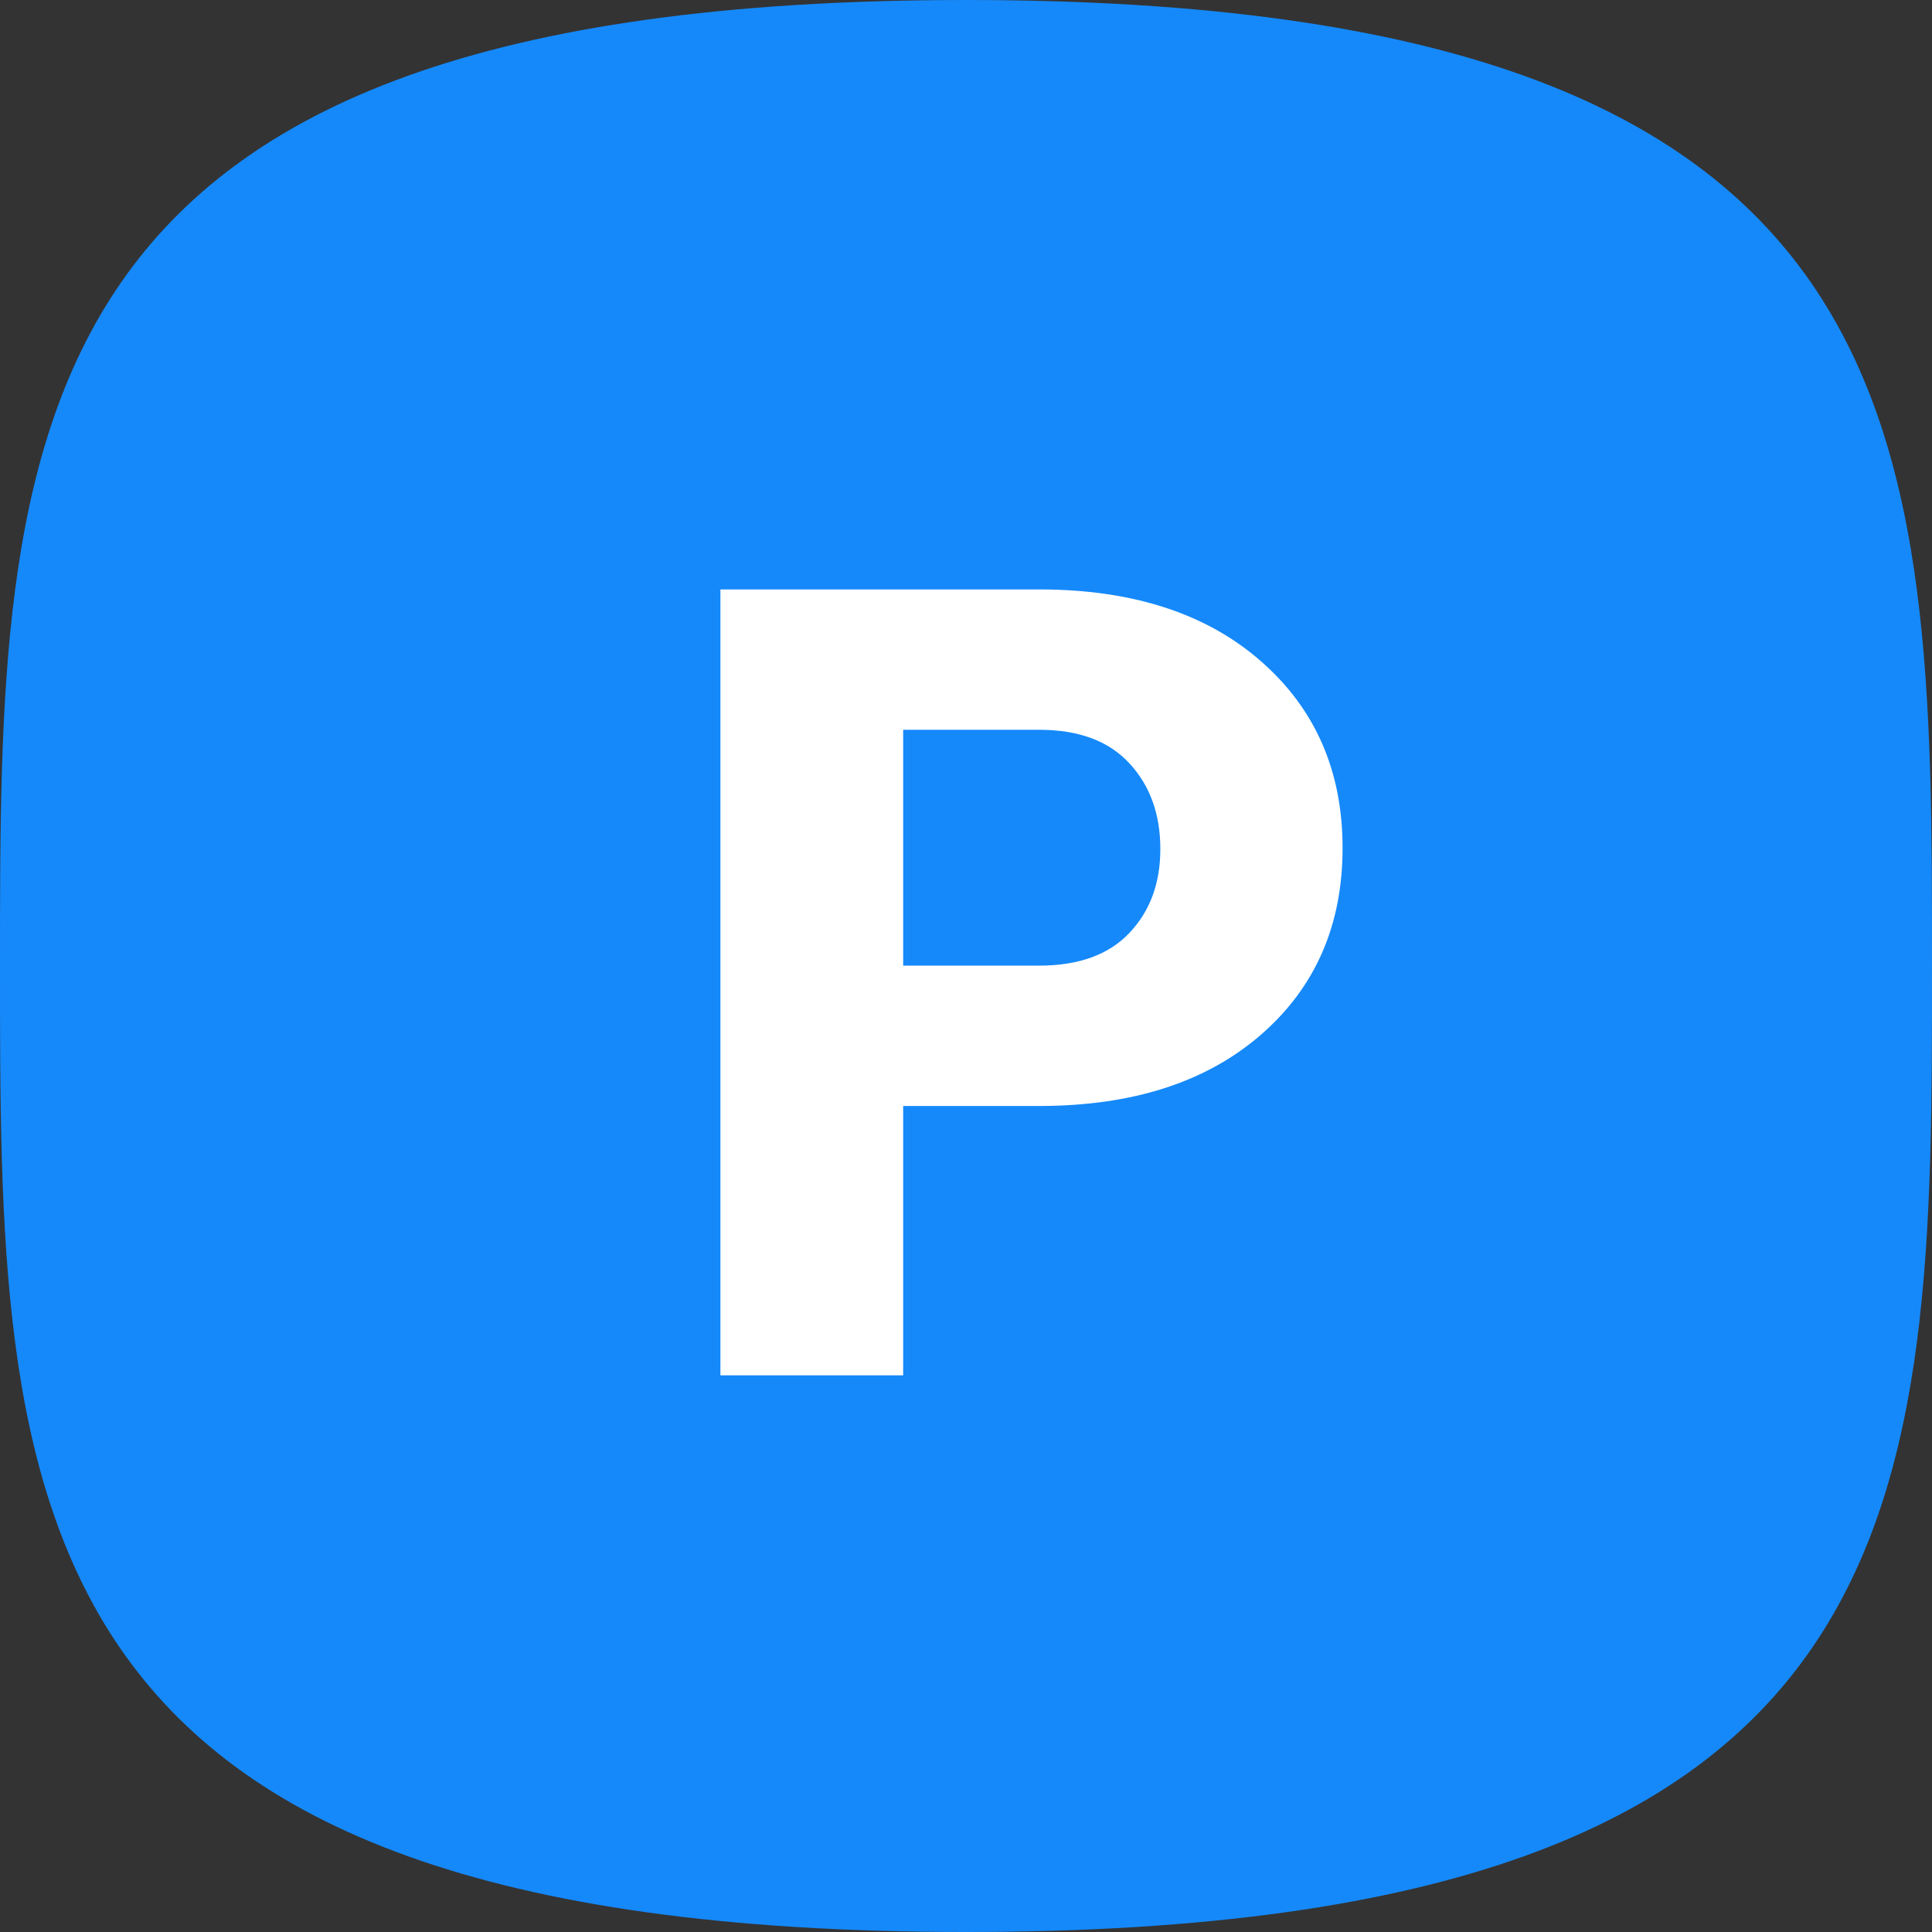 <?xml version="1.0" encoding="UTF-8"?>
<svg width="59px" height="59px" viewBox="0 0 59 59" version="1.1" xmlns="http://www.w3.org/2000/svg" xmlns:xlink="http://www.w3.org/1999/xlink">
    <rect x="0" y="0" width="59" height="59" fill="#333333" stroke="none"/>
    <!-- Generator: Sketch 53 (72520) - https://sketchapp.com -->
    <title>parking-icon</title>
    <desc>Created with Sketch.</desc>
    <g id="parking-icon" stroke="none" stroke-width="1" fill="none" fill-rule="evenodd">
        <g id="Group-28">
            <path d="M29.5,59 C59,59 59,45.792 59,29.5 C59,13.208 59,0 29.5,0 C0,0 0,13.208 0,29.5 C0,45.792 0,59 29.5,59 Z" id="Oval-Copy-5" fill="#1589FA" fill-rule="nonzero"></path>
            <path d="M27.581,33.775 L27.581,42 L22,42 L22,18 L31.731,18 C34.573,18 36.829,18.728 38.497,20.184 C40.166,21.64 41,23.544 41,25.896 C41,28.258 40.166,30.162 38.497,31.607 C36.829,33.052 34.573,33.775 31.731,33.775 L27.581,33.775 Z M27.581,29.489 L31.731,29.489 C32.938,29.489 33.857,29.157 34.488,28.492 C35.119,27.827 35.435,26.973 35.435,25.929 C35.435,24.863 35.119,23.989 34.488,23.308 C33.857,22.626 32.938,22.286 31.731,22.286 L27.581,22.286 L27.581,29.489 Z" id="P" fill="#FFFFFF"></path>
        </g>
    </g>
</svg>